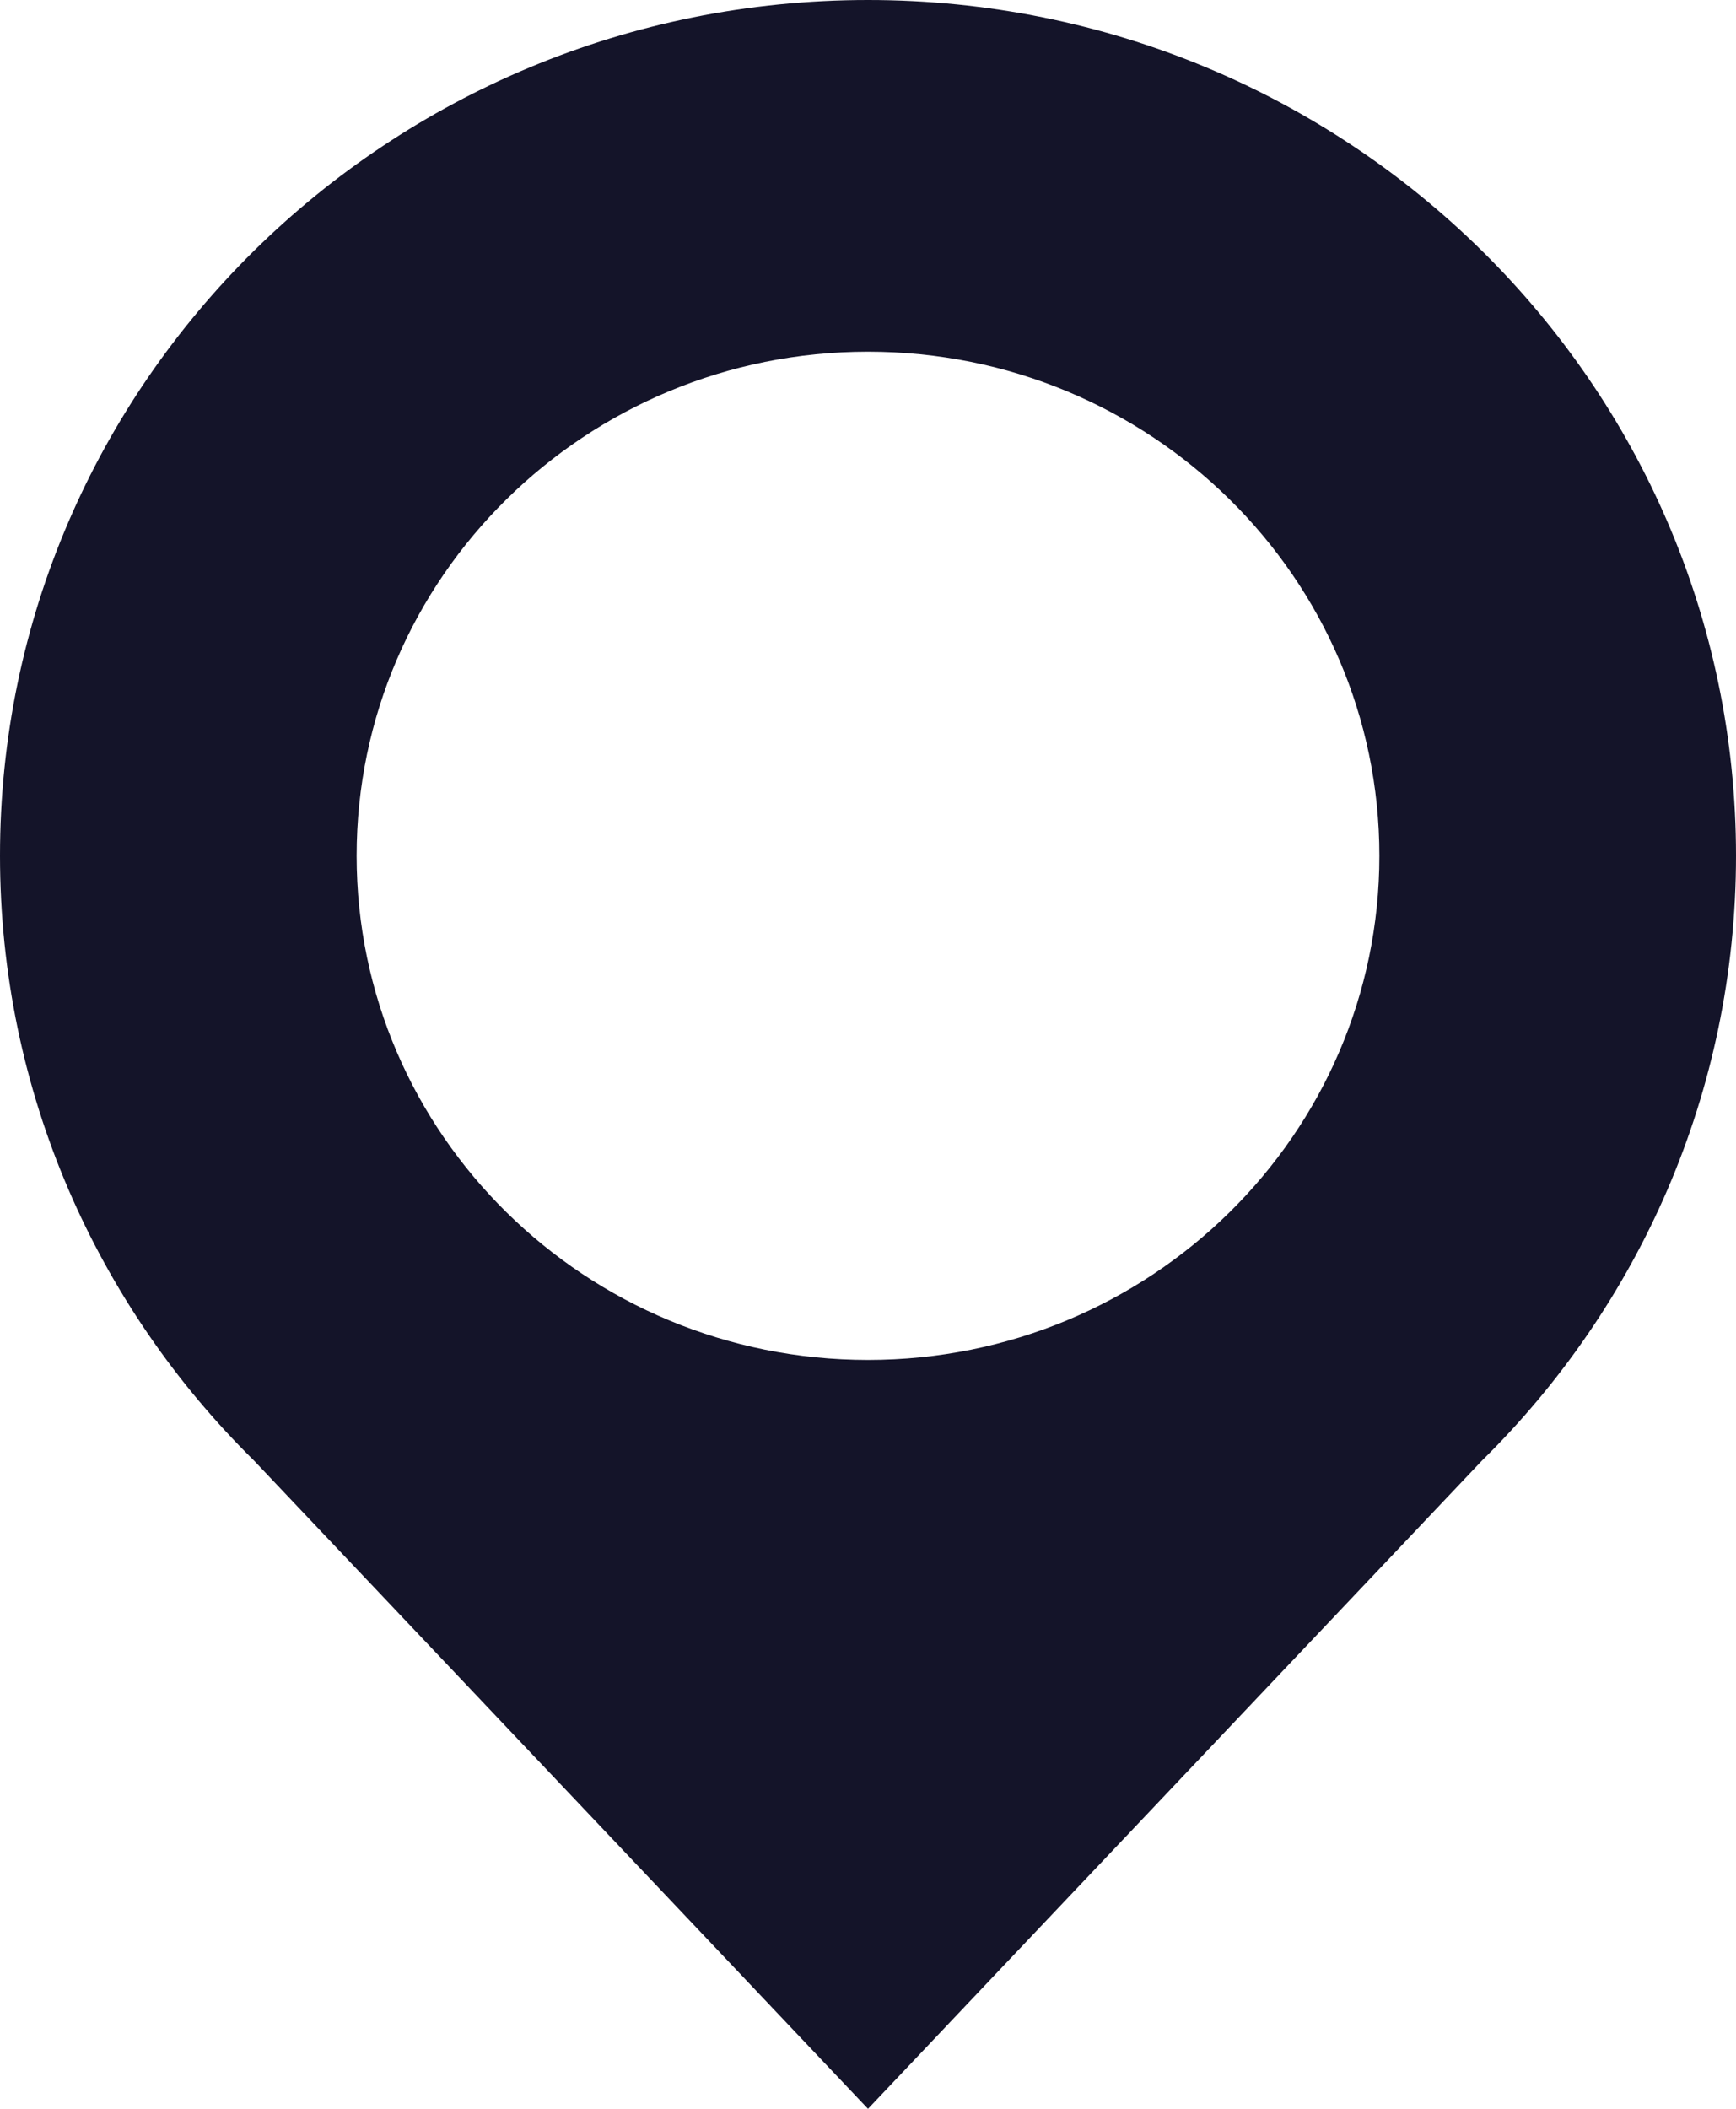 <svg width="14" height="17" viewBox="0 0 14 17" fill="none" xmlns="http://www.w3.org/2000/svg">
<path d="M7 0C10.866 0 14 3.089 14 6.898C14 8.803 13.217 10.528 11.95 11.776L7 17L2.05 11.776C0.783 10.528 0 8.803 0 6.898C-0.001 3.089 3.133 0 7 0ZM7 10.963C9.277 10.963 11.124 9.143 11.124 6.899C11.124 4.655 9.277 2.835 7 2.835C4.723 2.835 2.876 4.655 2.876 6.899C2.876 9.143 4.723 10.963 7 10.963Z" fill="#141429"/>
</svg>
